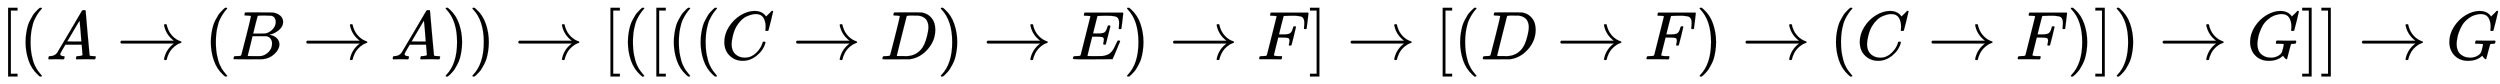 <svg xmlns:xlink="http://www.w3.org/1999/xlink" width="84.492ex" height="2.843ex" style="vertical-align: -0.838ex;" viewBox="0 -863.1 36378.2 1223.9" role="img" focusable="false" xmlns="http://www.w3.org/2000/svg" aria-labelledby="MathJax-SVG-1-Title">
<title id="MathJax-SVG-1-Title">{\displaystyle [(A\to (B\to A))\to [([((C\to D)\to E)\to F]\to [(D\to F)\to (C\to F)])\to G]]\to G}</title>
<defs aria-hidden="true">
<path stroke-width="1" id="E1-MJMAIN-5B" d="M118 -250V750H255V710H158V-210H255V-250H118Z"></path>
<path stroke-width="1" id="E1-MJMAIN-28" d="M94 250Q94 319 104 381T127 488T164 576T202 643T244 695T277 729T302 750H315H319Q333 750 333 741Q333 738 316 720T275 667T226 581T184 443T167 250T184 58T225 -81T274 -167T316 -220T333 -241Q333 -250 318 -250H315H302L274 -226Q180 -141 137 -14T94 250Z"></path>
<path stroke-width="1" id="E1-MJMATHI-41" d="M208 74Q208 50 254 46Q272 46 272 35Q272 34 270 22Q267 8 264 4T251 0Q249 0 239 0T205 1T141 2Q70 2 50 0H42Q35 7 35 11Q37 38 48 46H62Q132 49 164 96Q170 102 345 401T523 704Q530 716 547 716H555H572Q578 707 578 706L606 383Q634 60 636 57Q641 46 701 46Q726 46 726 36Q726 34 723 22Q720 7 718 4T704 0Q701 0 690 0T651 1T578 2Q484 2 455 0H443Q437 6 437 9T439 27Q443 40 445 43L449 46H469Q523 49 533 63L521 213H283L249 155Q208 86 208 74ZM516 260Q516 271 504 416T490 562L463 519Q447 492 400 412L310 260L413 259Q516 259 516 260Z"></path>
<path stroke-width="1" id="E1-MJMAIN-2192" d="M56 237T56 250T70 270H835Q719 357 692 493Q692 494 692 496T691 499Q691 511 708 511H711Q720 511 723 510T729 506T732 497T735 481T743 456Q765 389 816 336T935 261Q944 258 944 250Q944 244 939 241T915 231T877 212Q836 186 806 152T761 85T740 35T732 4Q730 -6 727 -8T711 -11Q691 -11 691 0Q691 7 696 25Q728 151 835 230H70Q56 237 56 250Z"></path>
<path stroke-width="1" id="E1-MJMATHI-42" d="M231 637Q204 637 199 638T194 649Q194 676 205 682Q206 683 335 683Q594 683 608 681Q671 671 713 636T756 544Q756 480 698 429T565 360L555 357Q619 348 660 311T702 219Q702 146 630 78T453 1Q446 0 242 0Q42 0 39 2Q35 5 35 10Q35 17 37 24Q42 43 47 45Q51 46 62 46H68Q95 46 128 49Q142 52 147 61Q150 65 219 339T288 628Q288 635 231 637ZM649 544Q649 574 634 600T585 634Q578 636 493 637Q473 637 451 637T416 636H403Q388 635 384 626Q382 622 352 506Q352 503 351 500L320 374H401Q482 374 494 376Q554 386 601 434T649 544ZM595 229Q595 273 572 302T512 336Q506 337 429 337Q311 337 310 336Q310 334 293 263T258 122L240 52Q240 48 252 48T333 46Q422 46 429 47Q491 54 543 105T595 229Z"></path>
<path stroke-width="1" id="E1-MJMAIN-29" d="M60 749L64 750Q69 750 74 750H86L114 726Q208 641 251 514T294 250Q294 182 284 119T261 12T224 -76T186 -143T145 -194T113 -227T90 -246Q87 -249 86 -250H74Q66 -250 63 -250T58 -247T55 -238Q56 -237 66 -225Q221 -64 221 250T66 725Q56 737 55 738Q55 746 60 749Z"></path>
<path stroke-width="1" id="E1-MJMATHI-43" d="M50 252Q50 367 117 473T286 641T490 704Q580 704 633 653Q642 643 648 636T656 626L657 623Q660 623 684 649Q691 655 699 663T715 679T725 690L740 705H746Q760 705 760 698Q760 694 728 561Q692 422 692 421Q690 416 687 415T669 413H653Q647 419 647 422Q647 423 648 429T650 449T651 481Q651 552 619 605T510 659Q484 659 454 652T382 628T299 572T226 479Q194 422 175 346T156 222Q156 108 232 58Q280 24 350 24Q441 24 512 92T606 240Q610 253 612 255T628 257Q648 257 648 248Q648 243 647 239Q618 132 523 55T319 -22Q206 -22 128 53T50 252Z"></path>
<path stroke-width="1" id="E1-MJMATHI-44" d="M287 628Q287 635 230 637Q207 637 200 638T193 647Q193 655 197 667T204 682Q206 683 403 683Q570 682 590 682T630 676Q702 659 752 597T803 431Q803 275 696 151T444 3L430 1L236 0H125H72Q48 0 41 2T33 11Q33 13 36 25Q40 41 44 43T67 46Q94 46 127 49Q141 52 146 61Q149 65 218 339T287 628ZM703 469Q703 507 692 537T666 584T629 613T590 629T555 636Q553 636 541 636T512 636T479 637H436Q392 637 386 627Q384 623 313 339T242 52Q242 48 253 48T330 47Q335 47 349 47T373 46Q499 46 581 128Q617 164 640 212T683 339T703 469Z"></path>
<path stroke-width="1" id="E1-MJMATHI-45" d="M492 213Q472 213 472 226Q472 230 477 250T482 285Q482 316 461 323T364 330H312Q311 328 277 192T243 52Q243 48 254 48T334 46Q428 46 458 48T518 61Q567 77 599 117T670 248Q680 270 683 272Q690 274 698 274Q718 274 718 261Q613 7 608 2Q605 0 322 0H133Q31 0 31 11Q31 13 34 25Q38 41 42 43T65 46Q92 46 125 49Q139 52 144 61Q146 66 215 342T285 622Q285 629 281 629Q273 632 228 634H197Q191 640 191 642T193 659Q197 676 203 680H757Q764 676 764 669Q764 664 751 557T737 447Q735 440 717 440H705Q698 445 698 453L701 476Q704 500 704 528Q704 558 697 578T678 609T643 625T596 632T532 634H485Q397 633 392 631Q388 629 386 622Q385 619 355 499T324 377Q347 376 372 376H398Q464 376 489 391T534 472Q538 488 540 490T557 493Q562 493 565 493T570 492T572 491T574 487T577 483L544 351Q511 218 508 216Q505 213 492 213Z"></path>
<path stroke-width="1" id="E1-MJMATHI-46" d="M48 1Q31 1 31 11Q31 13 34 25Q38 41 42 43T65 46Q92 46 125 49Q139 52 144 61Q146 66 215 342T285 622Q285 629 281 629Q273 632 228 634H197Q191 640 191 642T193 659Q197 676 203 680H742Q749 676 749 669Q749 664 736 557T722 447Q720 440 702 440H690Q683 445 683 453Q683 454 686 477T689 530Q689 560 682 579T663 610T626 626T575 633T503 634H480Q398 633 393 631Q388 629 386 623Q385 622 352 492L320 363H375Q378 363 398 363T426 364T448 367T472 374T489 386Q502 398 511 419T524 457T529 475Q532 480 548 480H560Q567 475 567 470Q567 467 536 339T502 207Q500 200 482 200H470Q463 206 463 212Q463 215 468 234T473 274Q473 303 453 310T364 317H309L277 190Q245 66 245 60Q245 46 334 46H359Q365 40 365 39T363 19Q359 6 353 0H336Q295 2 185 2Q120 2 86 2T48 1Z"></path>
<path stroke-width="1" id="E1-MJMAIN-5D" d="M22 710V750H159V-250H22V-210H119V710H22Z"></path>
<path stroke-width="1" id="E1-MJMATHI-47" d="M50 252Q50 367 117 473T286 641T490 704Q580 704 633 653Q642 643 648 636T656 626L657 623Q660 623 684 649Q691 655 699 663T715 679T725 690L740 705H746Q760 705 760 698Q760 694 728 561Q692 422 692 421Q690 416 687 415T669 413H653Q647 419 647 422Q647 423 648 429T650 449T651 481Q651 552 619 605T510 659Q492 659 471 656T418 643T357 615T294 567T236 496T189 394T158 260Q156 242 156 221Q156 173 170 136T206 79T256 45T308 28T353 24Q407 24 452 47T514 106Q517 114 529 161T541 214Q541 222 528 224T468 227H431Q425 233 425 235T427 254Q431 267 437 273H454Q494 271 594 271Q634 271 659 271T695 272T707 272Q721 272 721 263Q721 261 719 249Q714 230 709 228Q706 227 694 227Q674 227 653 224Q646 221 643 215T629 164Q620 131 614 108Q589 6 586 3Q584 1 581 1Q571 1 553 21T530 52Q530 53 528 52T522 47Q448 -22 322 -22Q201 -22 126 55T50 252Z"></path>
</defs>
<g stroke="currentColor" fill="currentColor" stroke-width="0" transform="matrix(1 0 0 -1 0 0)" aria-hidden="true">
 <use xlink:href="#E1-MJMAIN-5B" x="0" y="0"></use>
 <use xlink:href="#E1-MJMAIN-28" x="278" y="0"></use>
 <use xlink:href="#E1-MJMATHI-41" x="668" y="0"></use>
 <use xlink:href="#E1-MJMAIN-2192" x="1696" y="0"></use>
 <use xlink:href="#E1-MJMAIN-28" x="2974" y="0"></use>
 <use xlink:href="#E1-MJMATHI-42" x="3364" y="0"></use>
 <use xlink:href="#E1-MJMAIN-2192" x="4401" y="0"></use>
 <use xlink:href="#E1-MJMATHI-41" x="5679" y="0"></use>
 <use xlink:href="#E1-MJMAIN-29" x="6430" y="0"></use>
 <use xlink:href="#E1-MJMAIN-29" x="6819" y="0"></use>
 <use xlink:href="#E1-MJMAIN-2192" x="7486" y="0"></use>
 <use xlink:href="#E1-MJMAIN-5B" x="8765" y="0"></use>
 <use xlink:href="#E1-MJMAIN-28" x="9043" y="0"></use>
 <use xlink:href="#E1-MJMAIN-5B" x="9433" y="0"></use>
 <use xlink:href="#E1-MJMAIN-28" x="9711" y="0"></use>
 <use xlink:href="#E1-MJMAIN-28" x="10101" y="0"></use>
 <use xlink:href="#E1-MJMATHI-43" x="10490" y="0"></use>
 <use xlink:href="#E1-MJMAIN-2192" x="11528" y="0"></use>
 <use xlink:href="#E1-MJMATHI-44" x="12807" y="0"></use>
 <use xlink:href="#E1-MJMAIN-29" x="13635" y="0"></use>
 <use xlink:href="#E1-MJMAIN-2192" x="14302" y="0"></use>
 <use xlink:href="#E1-MJMATHI-45" x="15581" y="0"></use>
 <use xlink:href="#E1-MJMAIN-29" x="16345" y="0"></use>
 <use xlink:href="#E1-MJMAIN-2192" x="17013" y="0"></use>
 <use xlink:href="#E1-MJMATHI-46" x="18291" y="0"></use>
 <use xlink:href="#E1-MJMAIN-5D" x="19040" y="0"></use>
 <use xlink:href="#E1-MJMAIN-2192" x="19597" y="0"></use>
 <use xlink:href="#E1-MJMAIN-5B" x="20875" y="0"></use>
 <use xlink:href="#E1-MJMAIN-28" x="21153" y="0"></use>
 <use xlink:href="#E1-MJMATHI-44" x="21543" y="0"></use>
 <use xlink:href="#E1-MJMAIN-2192" x="22649" y="0"></use>
 <use xlink:href="#E1-MJMATHI-46" x="23927" y="0"></use>
 <use xlink:href="#E1-MJMAIN-29" x="24677" y="0"></use>
 <use xlink:href="#E1-MJMAIN-2192" x="25344" y="0"></use>
 <use xlink:href="#E1-MJMAIN-28" x="26622" y="0"></use>
 <use xlink:href="#E1-MJMATHI-43" x="27012" y="0"></use>
 <use xlink:href="#E1-MJMAIN-2192" x="28050" y="0"></use>
 <use xlink:href="#E1-MJMATHI-46" x="29329" y="0"></use>
 <use xlink:href="#E1-MJMAIN-29" x="30078" y="0"></use>
 <use xlink:href="#E1-MJMAIN-5D" x="30468" y="0"></use>
 <use xlink:href="#E1-MJMAIN-29" x="30746" y="0"></use>
 <use xlink:href="#E1-MJMAIN-2192" x="31413" y="0"></use>
 <use xlink:href="#E1-MJMATHI-47" x="32692" y="0"></use>
 <use xlink:href="#E1-MJMAIN-5D" x="33478" y="0"></use>
 <use xlink:href="#E1-MJMAIN-5D" x="33757" y="0"></use>
 <use xlink:href="#E1-MJMAIN-2192" x="34313" y="0"></use>
 <use xlink:href="#E1-MJMATHI-47" x="35591" y="0"></use>
</g>
</svg>